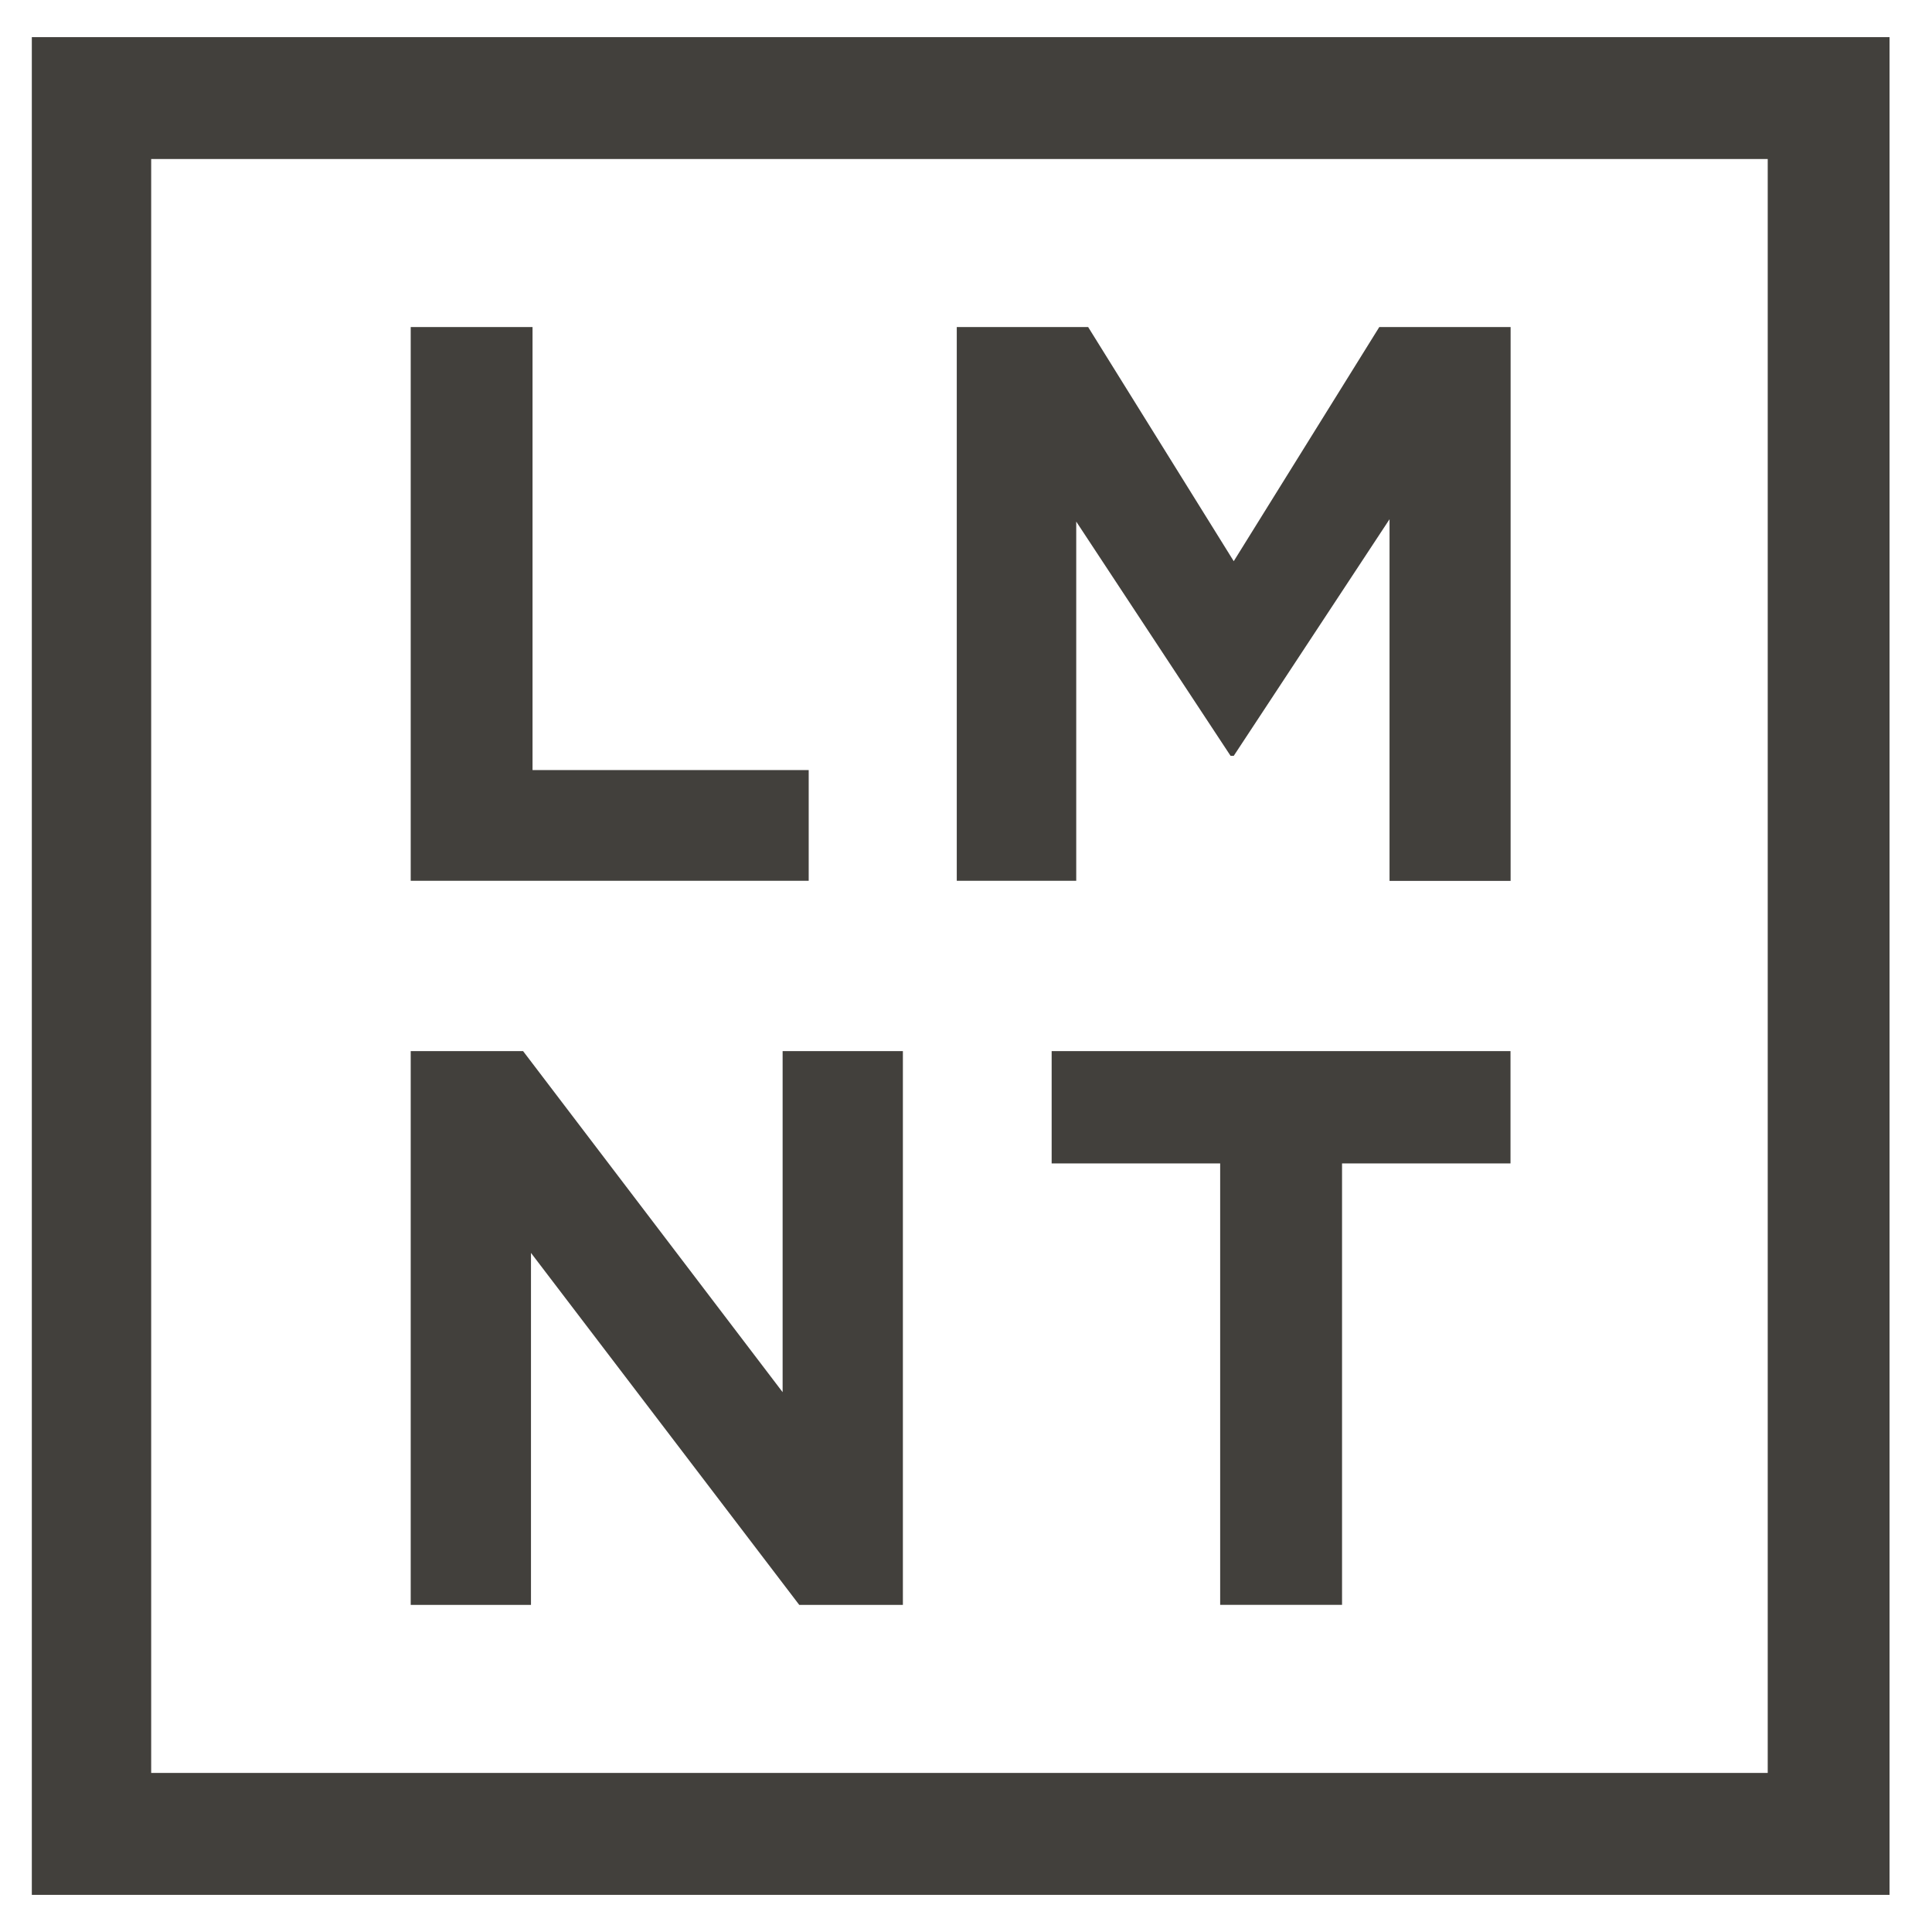 <svg width="36" height="36" viewBox="0 0 36 36" fill="none" xmlns="http://www.w3.org/2000/svg">
<g clip-path="url(#clip0_91_191)">
<path d="M20.054 16.412V9.719L22.93 14.084H22.989L25.892 9.675V16.414H28.148V6.094H25.701L22.989 10.457L20.276 6.094H17.828V16.412H20.054V16.412ZM19.596 21.679H22.736V29.904H25.007V21.679H28.146V19.586H19.596V21.679ZM15.069 14.349H9.923V6.094H7.653V16.412H15.069V14.349Z" fill="#42403C"/>
<path d="M0.593 0.692V35.308H35.209V0.692H0.593ZM32.939 33.036H2.817V2.963H32.939V33.036Z" fill="#42403C"/>
<path d="M9.894 23.346L14.893 29.905H16.824V19.586H14.583V25.941L9.747 19.586H7.653V29.905H9.894V23.346Z" fill="#42403C"/>
</g>
<defs>
<clipPath id="clip0_91_191">
<rect width="36" height="36" fill="white"/>
</clipPath>
</defs>
</svg>

